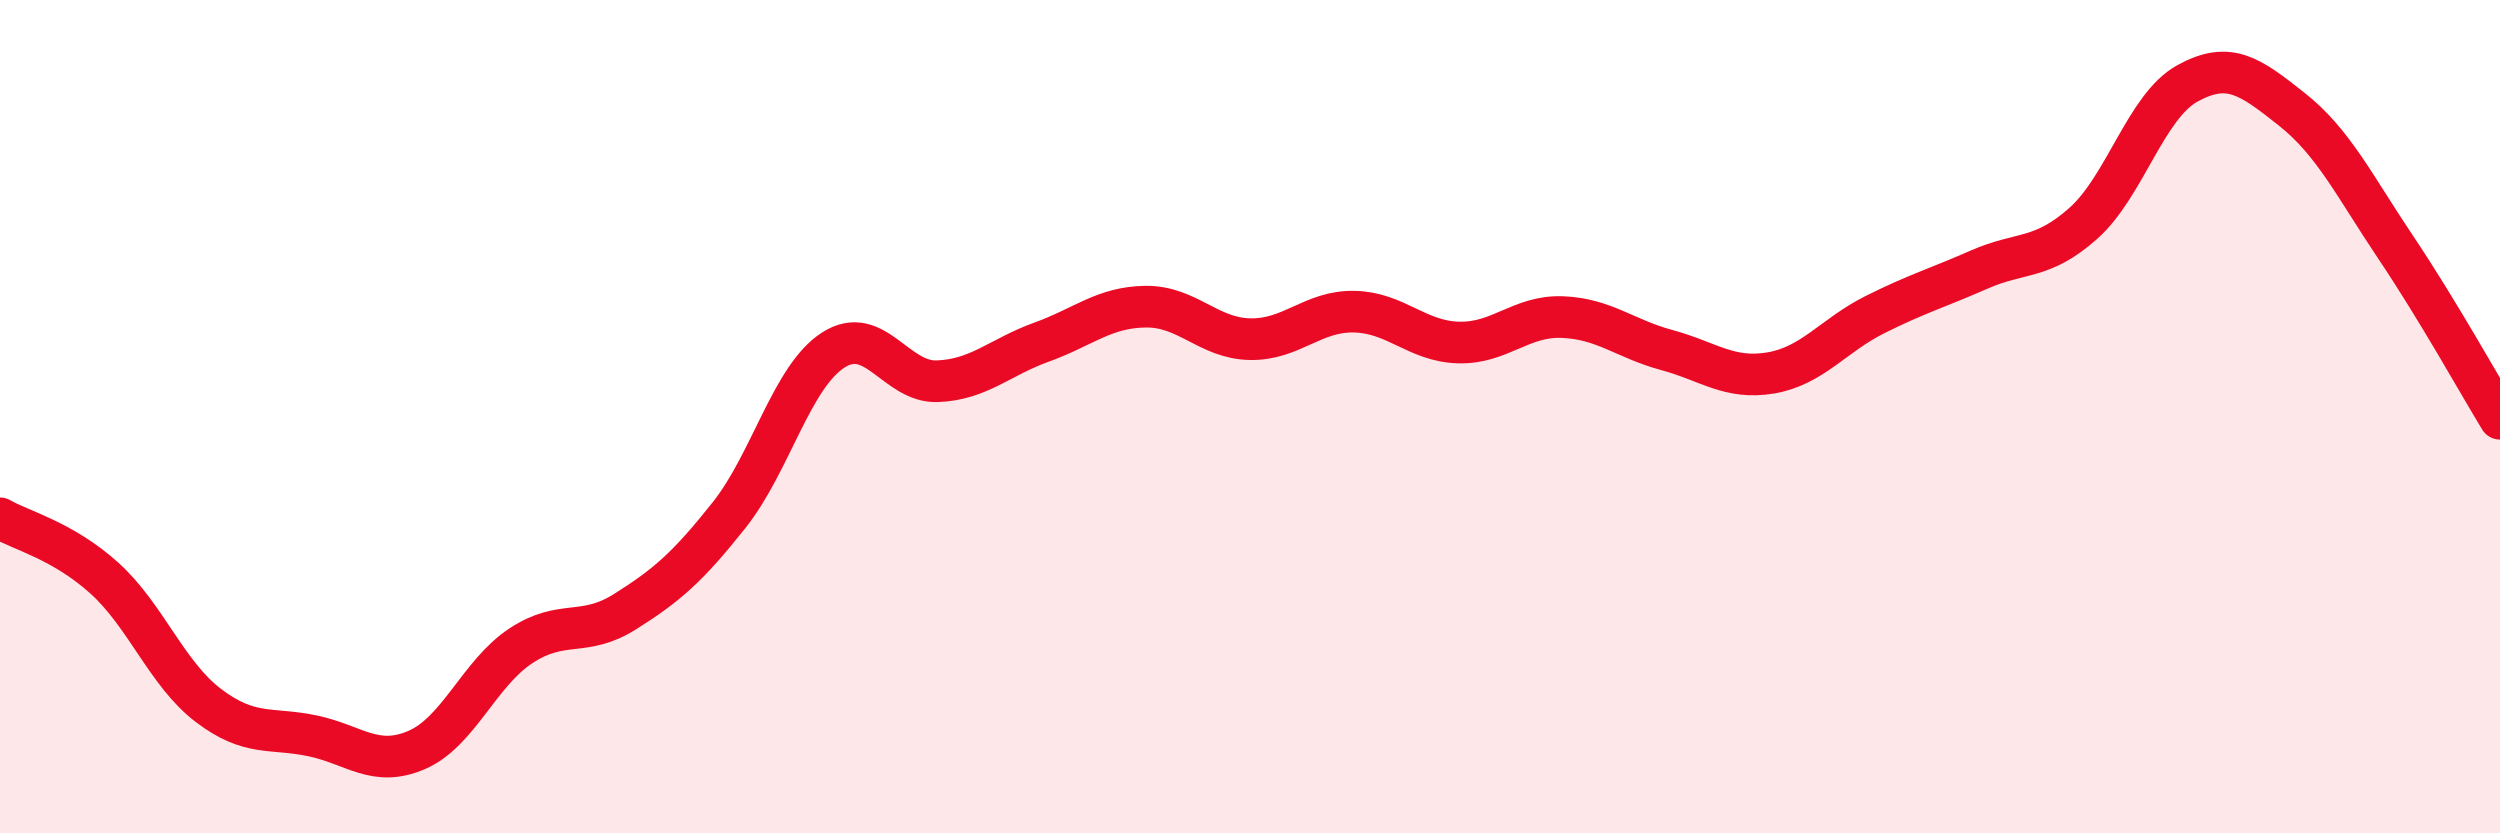 
    <svg width="60" height="20" viewBox="0 0 60 20" xmlns="http://www.w3.org/2000/svg">
      <path
        d="M 0,12.44 C 0.5,12.73 1.5,12.97 2.5,13.87 C 3.5,14.77 4,16.17 5,16.93 C 6,17.69 6.5,17.45 7.5,17.66 C 8.5,17.87 9,18.43 10,18 C 11,17.57 11.5,16.16 12.5,15.5 C 13.5,14.84 14,15.31 15,14.68 C 16,14.05 16.5,13.62 17.5,12.36 C 18.5,11.1 19,9.04 20,8.4 C 21,7.76 21.5,9.19 22.5,9.15 C 23.5,9.11 24,8.57 25,8.21 C 26,7.85 26.5,7.37 27.5,7.36 C 28.5,7.35 29,8.12 30,8.14 C 31,8.16 31.5,7.46 32.5,7.48 C 33.5,7.5 34,8.19 35,8.22 C 36,8.25 36.5,7.57 37.5,7.61 C 38.5,7.65 39,8.13 40,8.4 C 41,8.67 41.5,9.12 42.5,8.95 C 43.5,8.78 44,8.05 45,7.55 C 46,7.05 46.5,6.91 47.5,6.47 C 48.5,6.03 49,6.25 50,5.36 C 51,4.47 51.5,2.55 52.5,2 C 53.5,1.45 54,1.83 55,2.62 C 56,3.41 56.5,4.45 57.5,5.94 C 58.5,7.43 59.5,9.23 60,10.05L60 20L0 20Z"
        fill="#EB0A25"
        opacity="0.1"
        stroke-linecap="round"
        stroke-linejoin="round"
      />
      <path
        d="M 0,12.44 C 0.5,12.73 1.5,12.97 2.5,13.87 C 3.5,14.77 4,16.17 5,16.93 C 6,17.69 6.5,17.45 7.5,17.66 C 8.5,17.87 9,18.43 10,18 C 11,17.57 11.5,16.16 12.5,15.5 C 13.5,14.84 14,15.31 15,14.68 C 16,14.05 16.5,13.62 17.5,12.36 C 18.5,11.1 19,9.04 20,8.4 C 21,7.76 21.5,9.19 22.5,9.15 C 23.5,9.11 24,8.57 25,8.21 C 26,7.85 26.5,7.37 27.5,7.36 C 28.5,7.35 29,8.12 30,8.14 C 31,8.16 31.5,7.46 32.5,7.48 C 33.5,7.5 34,8.19 35,8.22 C 36,8.25 36.5,7.57 37.5,7.61 C 38.5,7.65 39,8.13 40,8.4 C 41,8.67 41.5,9.12 42.5,8.95 C 43.5,8.78 44,8.05 45,7.55 C 46,7.05 46.5,6.91 47.5,6.47 C 48.5,6.03 49,6.25 50,5.36 C 51,4.47 51.5,2.55 52.5,2 C 53.5,1.45 54,1.83 55,2.62 C 56,3.41 56.5,4.45 57.5,5.94 C 58.5,7.43 59.5,9.23 60,10.05"
        stroke="#EB0A25"
        stroke-width="1"
        fill="none"
        stroke-linecap="round"
        stroke-linejoin="round"
      />
    </svg>
  